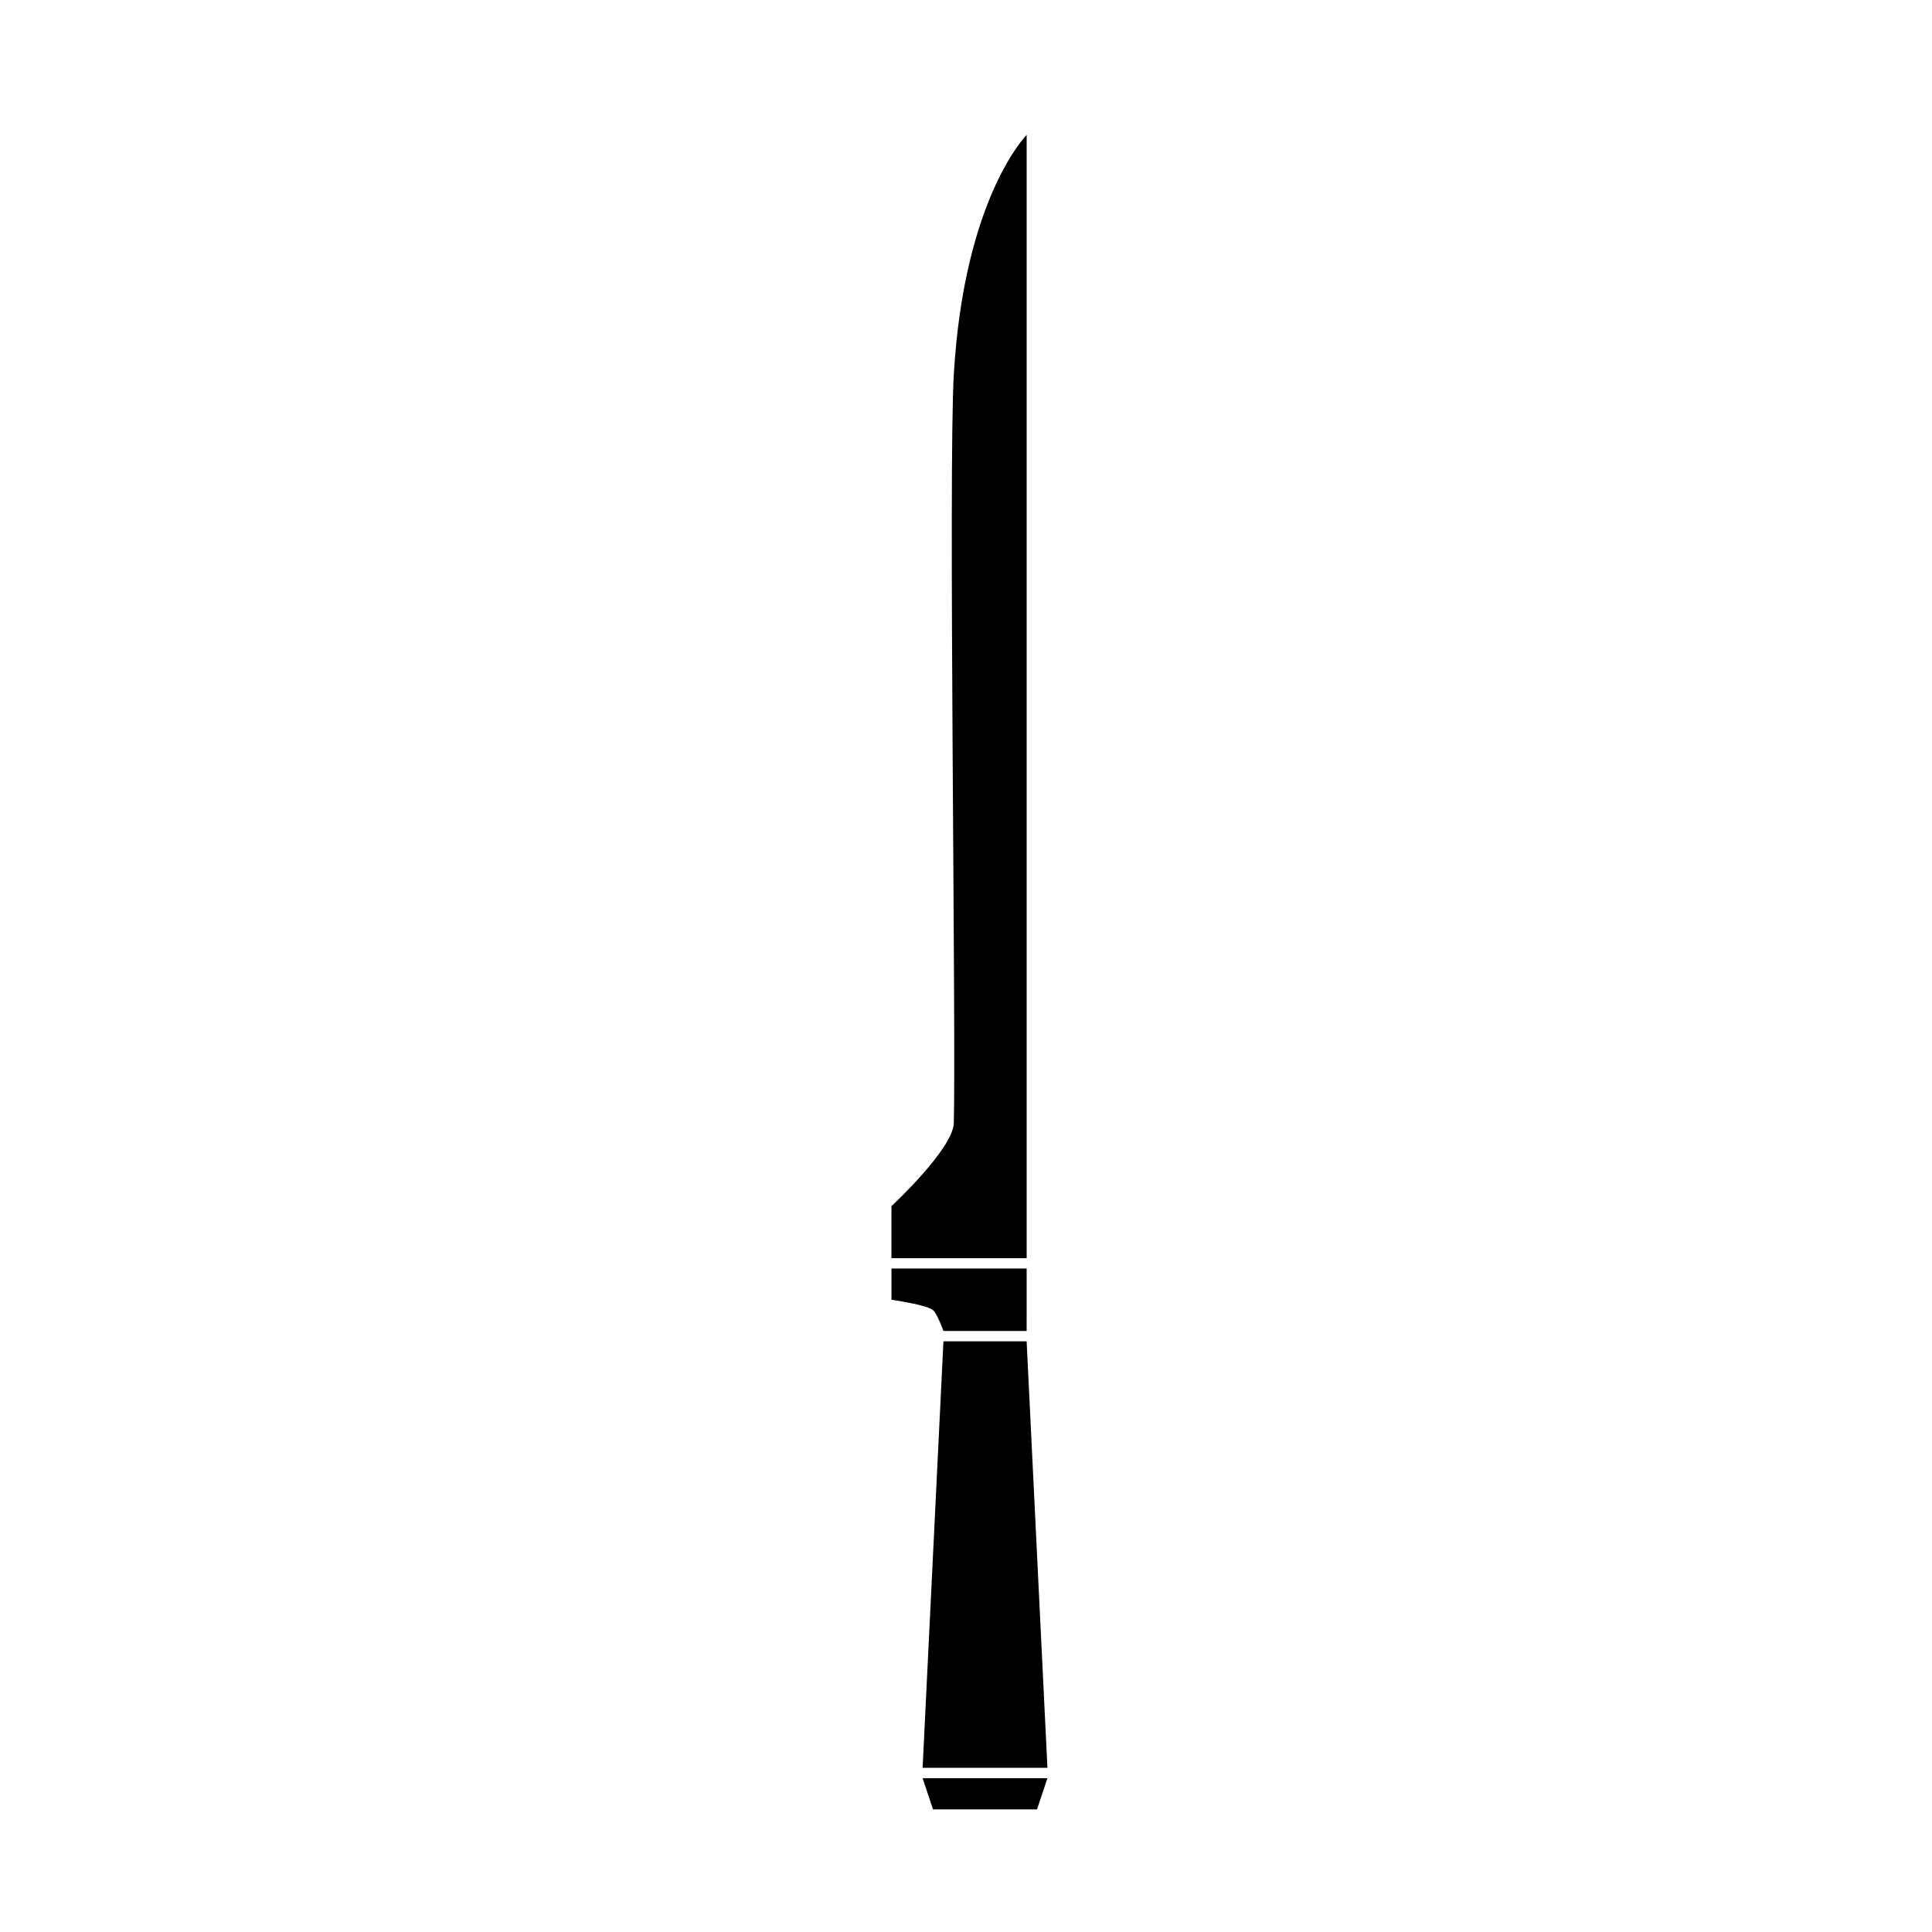 <?xml version="1.0" encoding="UTF-8"?>
<!-- Uploaded to: SVG Repo, www.svgrepo.com, Generator: SVG Repo Mixer Tools -->
<svg fill="#000000" width="800px" height="800px" version="1.1" viewBox="144 144 512 512" xmlns="http://www.w3.org/2000/svg">
 <g>
  <path d="m416.07 477.43h-35.832v-13.785s16.379-15.184 16.535-22.051c0.605-26.008-1.473-173.41 0-198.45 2.754-46.859 19.301-63.395 19.301-63.395v297.68z"/>
  <path d="m416.07 496.72h-22.051s-1.594-4.504-2.754-5.516c-1.648-1.426-11.023-2.754-11.023-2.754v-8.273h35.832z"/>
  <path d="m421.58 612.48h-33.078l5.519-113.01h22.047z"/>
  <path d="m418.82 623.51h-27.559l-2.762-8.266h33.078z"/>
 </g>
</svg>